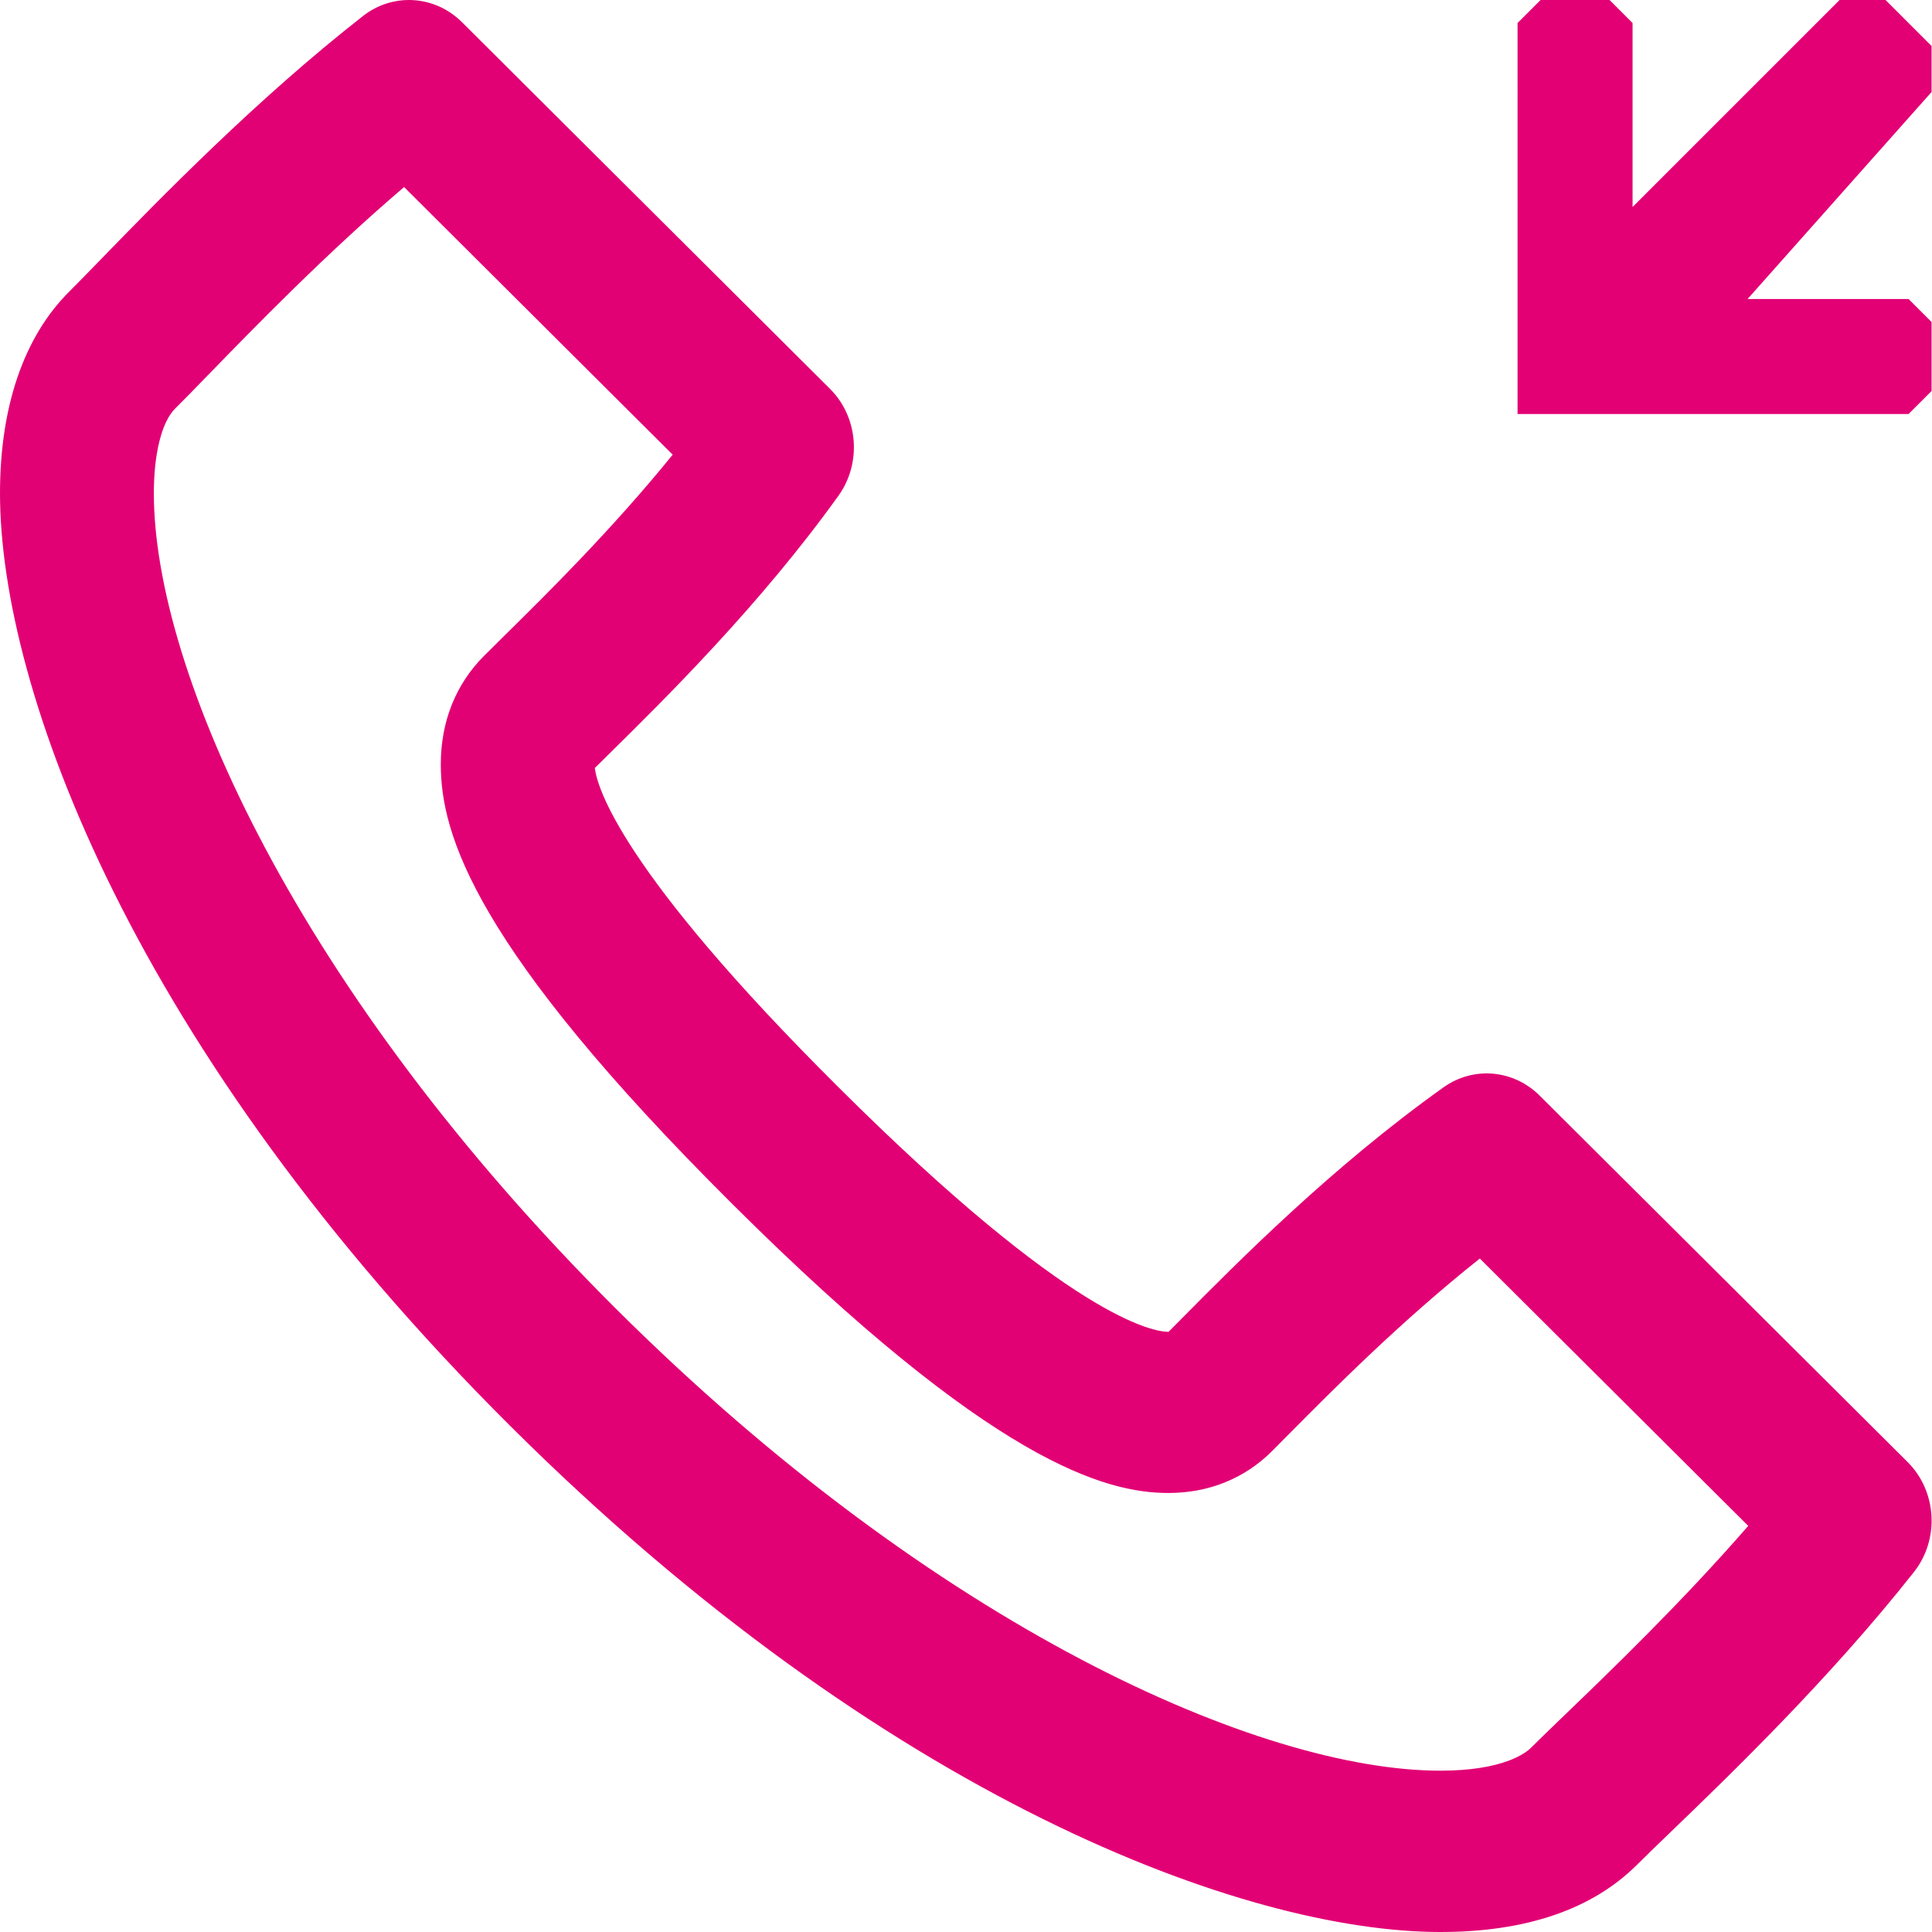 <?xml version="1.0" encoding="utf-8"?>
<!-- Generator: Adobe Illustrator 16.0.0, SVG Export Plug-In . SVG Version: 6.00 Build 0)  -->
<!DOCTYPE svg PUBLIC "-//W3C//DTD SVG 1.1//EN" "http://www.w3.org/Graphics/SVG/1.1/DTD/svg11.dtd">
<svg version="1.1" id="Layer_1" xmlns="http://www.w3.org/2000/svg" xmlns:xlink="http://www.w3.org/1999/xlink" x="0px" y="0px"
	 width="84px" height="84px" viewBox="0 0 84 84" enable-background="new 0 0 84 84" xml:space="preserve">
<path fill="#E20174" d="M62.627,84c-0.002,0-0.002,0-0.002,0c-8.466,0-24.141-5.768-40.452-22.014
	C5.814,45.695,0.005,29.971,0,21.457c-0.002-3.775,1.037-6.809,3.003-8.771c0.382-0.381,0.857-0.87,1.416-1.445
	C6.928,8.66,11.126,4.339,15.781,0.697c1.305-1.023,3.125-0.907,4.305,0.268l16,15.94c1.231,1.226,1.39,3.226,0.367,4.651
	c-3.426,4.772-7.537,8.823-9.993,11.245l-0.598,0.59c0.096,0.813,1.099,4.44,10.591,13.878
	c10.158,10.121,13.734,10.637,14.35,10.637c0,0,0.002,0,0.004,0l0.602-0.608c2.439-2.462,6.523-6.581,11.347-10.019
	c1.306-0.932,3.046-0.779,4.187,0.357l16,15.934c1.273,1.271,1.393,3.359,0.272,4.779c-3.673,4.654-8.022,8.844-10.621,11.346
	c-0.567,0.548-1.048,1.012-1.421,1.383C69.225,83.018,66.35,84,62.627,84z M17.569,8.132c-3.427,2.93-6.494,6.087-8.465,8.114
	c-0.591,0.61-1.094,1.126-1.495,1.524c-0.576,0.575-0.922,1.954-0.92,3.682c0.003,7.689,6.217,21.633,20.09,35.448
	c13.93,13.875,28.04,20.086,35.846,20.086c0,0,0,0,0.002,0c2.727,0,3.703-0.762,3.938-0.996c0.393-0.391,0.903-0.883,1.5-1.459
	c1.992-1.915,5.061-4.873,7.945-8.188L64.34,54.719c-3.441,2.733-6.398,5.715-8.296,7.629l-0.75,0.756
	c-1.194,1.185-2.744,1.808-4.493,1.808H50.8c-2.724,0-7.653-1.304-18.953-12.558C20.605,41.172,19.163,36.258,19.165,33.227
	c0-1.86,0.657-3.496,1.896-4.727l0.818-0.811c1.853-1.825,4.714-4.646,7.368-7.92L17.569,8.132z"/>
<path fill-rule="evenodd" clip-rule="evenodd" fill="#E20074" d="M65.981,18h17l1-1v-3l-1-1h-7l8-9V2l-2-2h-2l-9,9V1l-1-1h-3l-1,1
	V18z"/>
</svg>

